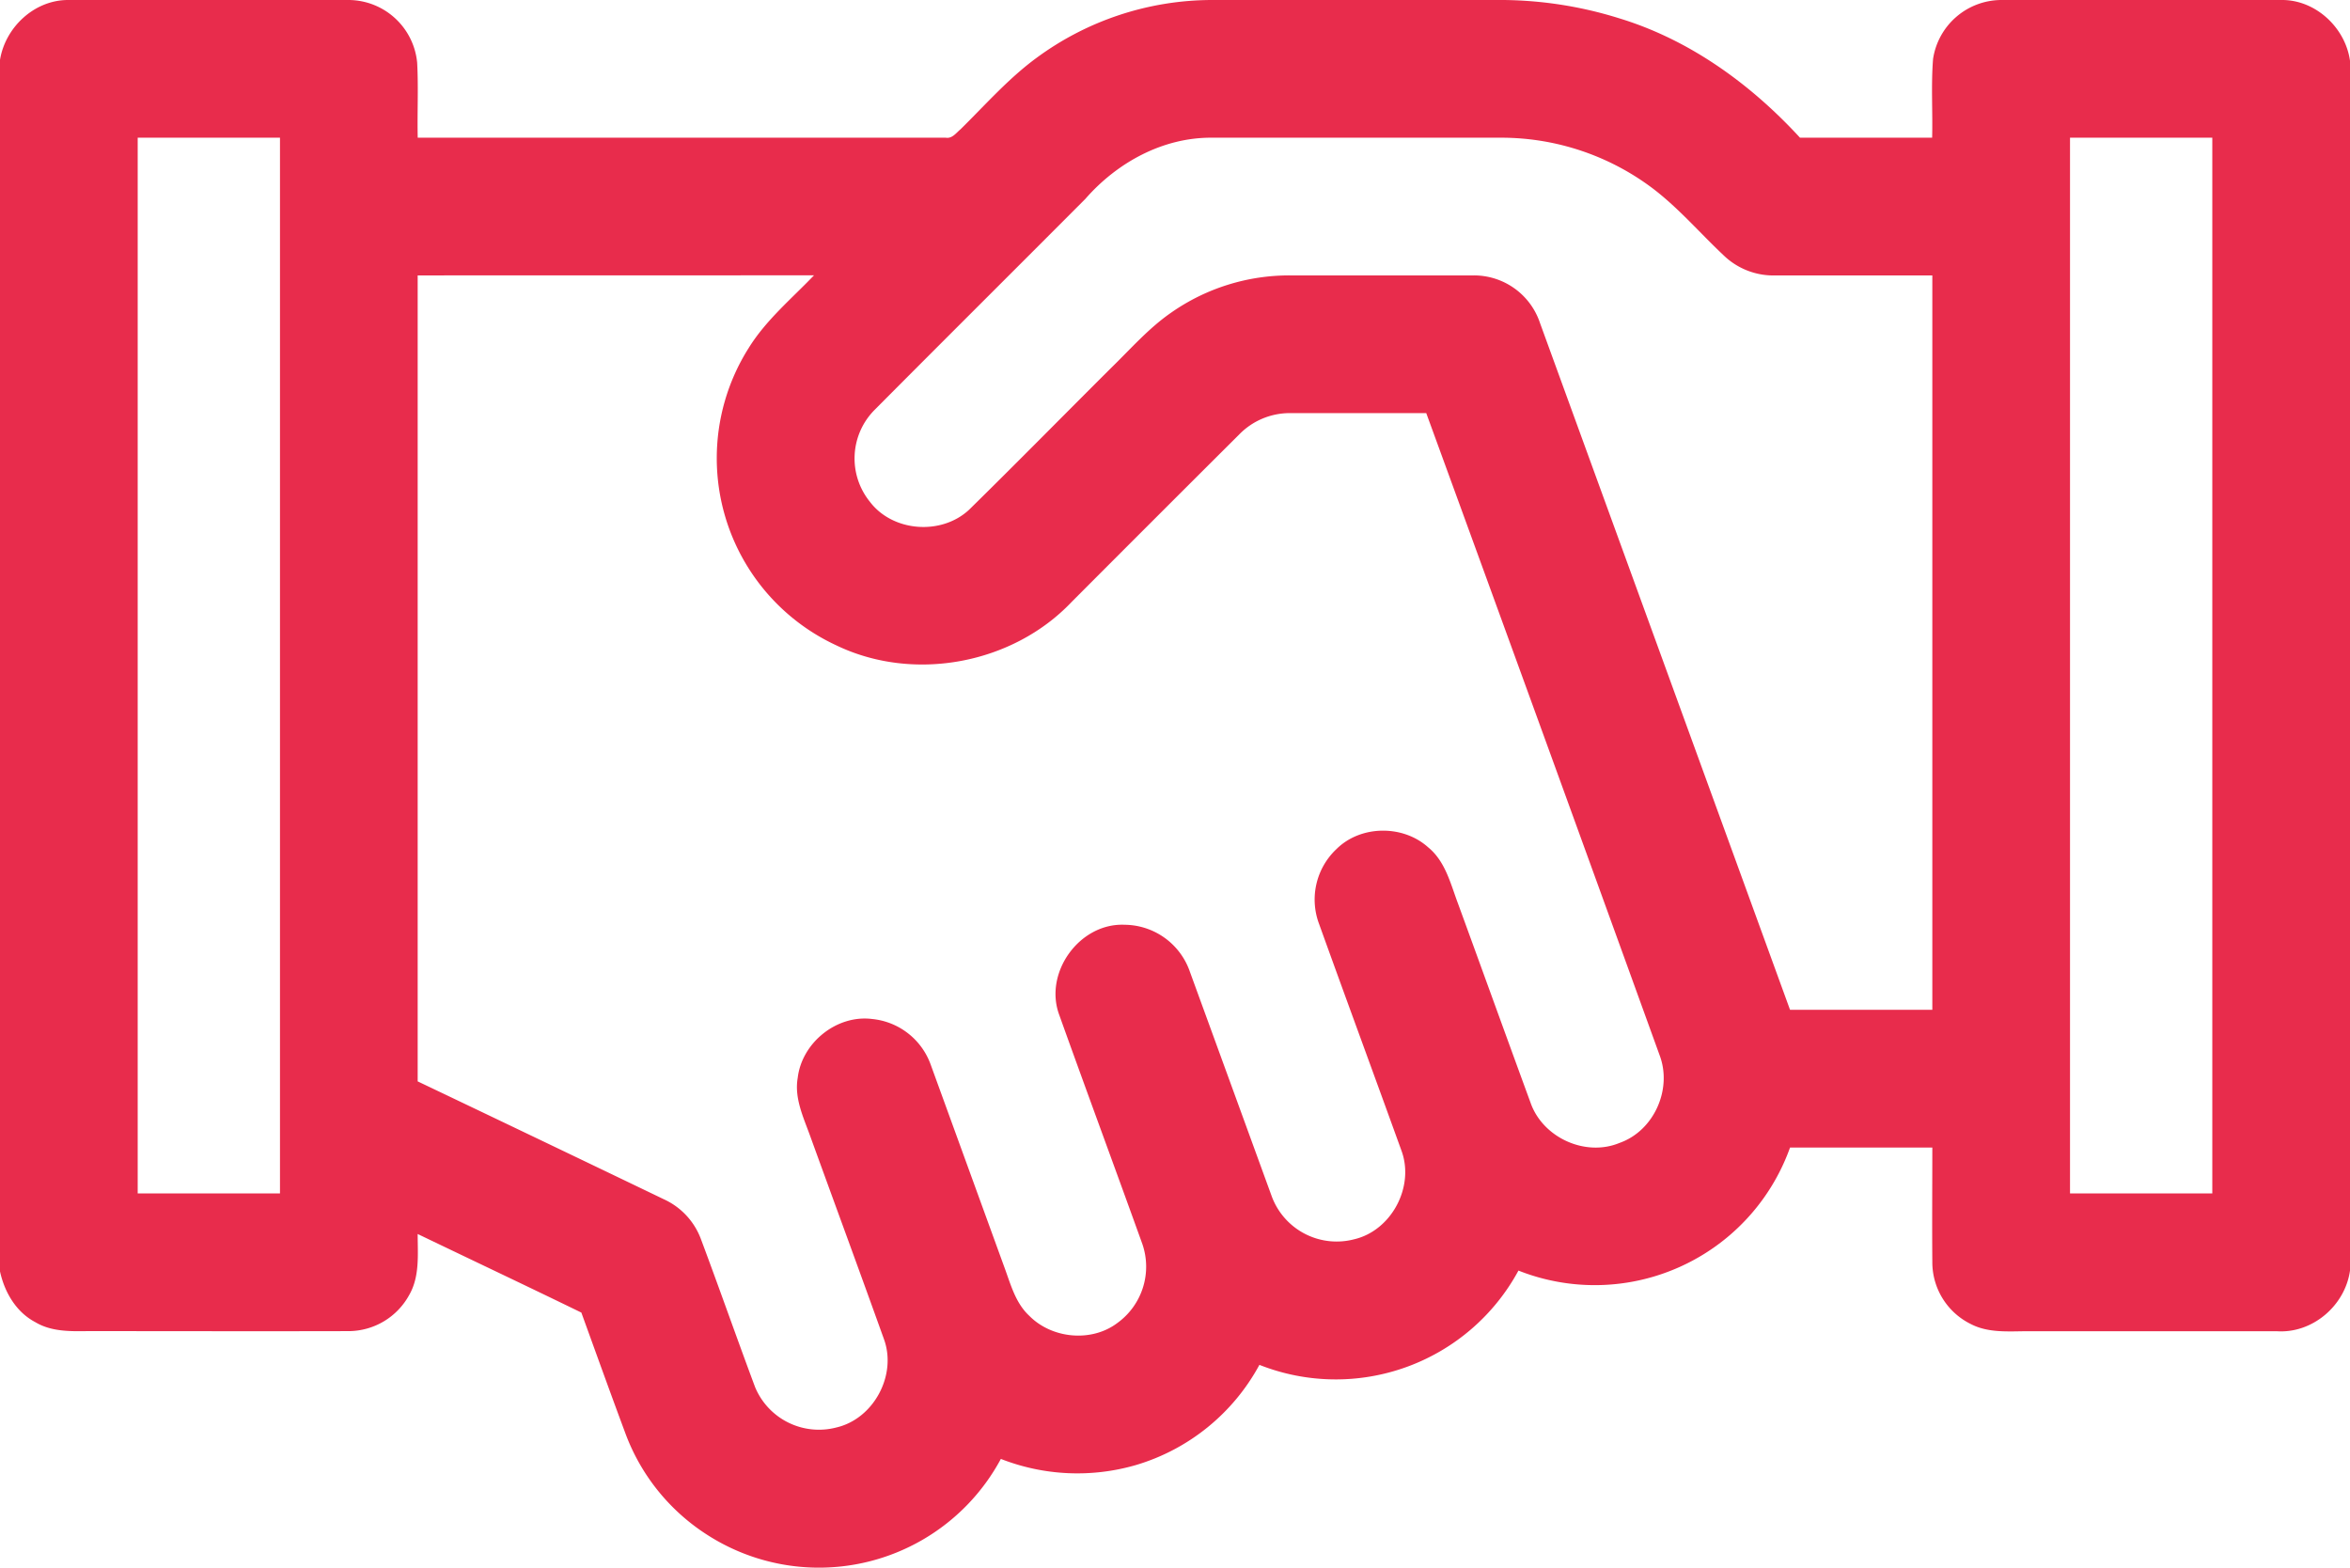 <svg xmlns="http://www.w3.org/2000/svg" viewBox="0 0 512 341.56"><defs><style>.cls-1{fill:#e82c4c;}</style></defs><title>Ресурс 11</title><g id="Слой_2" data-name="Слой 2"><g id="Слой_1-2" data-name="Слой 1"><path class="cls-1" d="M0,13.05C1.16,5.89,7.56-.06,14.93,0Q45.47,0,76,0A15.08,15.08,0,0,1,90.89,13.67c.29,5.44,0,10.89.12,16.33q57.53,0,115.05,0c1.4.24,2.27-1.06,3.21-1.83,5.4-5.31,10.43-11.06,16.56-15.56A64.58,64.58,0,0,1,264,0c20.68,0,41.36,0,62,0a87.06,87.06,0,0,1,26.82,4c15.31,4.67,28.59,14.3,39.35,26,9.6,0,19.19,0,28.79,0,.14-5.71-.25-11.45.2-17.15A15.1,15.1,0,0,1,436,0Q466.49,0,497,0c7.46-.11,14,6,15,13.25V276.81c-1.07,7.66-8.21,13.76-16,13.21q-27,0-54,0c-4.24,0-8.76.46-12.65-1.58A15,15,0,0,1,421,274.91c-.07-8.3,0-16.6,0-24.9-10.33,0-20.65,0-31,0a45.18,45.18,0,0,1-59.17,26.8,45.26,45.26,0,0,1-56.44,20.54,45.2,45.2,0,0,1-26.85,21.81,45.71,45.71,0,0,1-29.48-1.32,45,45,0,0,1-64.42,16.25,44.66,44.66,0,0,1-17.32-21.65c-3.28-8.81-6.46-17.65-9.66-26.48-11.85-5.77-23.78-11.41-35.66-17.12,0,4.46.48,9.25-1.85,13.29A15.1,15.1,0,0,1,76,290c-19,.05-38,0-57,0-3.83.06-7.91.09-11.3-1.95C3.53,285.87,1,281.55,0,277ZM30,30q0,115,0,230H61q0-115,0-230ZM236.48,43.32c-15.3,15.35-30.67,30.63-45.95,46a15,15,0,0,0-1,20c5,6.59,15.62,7.35,21.63,1.71,10.42-10.23,20.67-20.66,31-30.95,4.23-4.12,8.16-8.63,13.05-12A44.86,44.86,0,0,1,281,60Q301,60,321.08,60a15.16,15.16,0,0,1,14.45,10.39Q362.77,145.2,390,220c10.34,0,20.68,0,31,0q0-80,0-160H387a15.61,15.61,0,0,1-11.07-4c-5.38-5-10.13-10.65-16-15.07A54.85,54.85,0,0,0,327.06,30Q295.55,30,264,30C253.35,29.93,243.38,35.42,236.48,43.32ZM451,30q0,115,0,230h31q0-115,0-230ZM91,60q0,87.8,0,175.59,26.83,12.79,53.63,25.68a15.48,15.48,0,0,1,8.13,8.81c4,10.68,7.76,21.43,11.75,32.11A15.06,15.06,0,0,0,182.19,311c8.14-1.87,13.25-11.37,10.41-19.22-5.31-14.81-10.75-29.57-16.11-44.35-1.44-4-3.46-8.19-2.69-12.6.9-7.67,8.5-13.8,16.21-12.83a15.12,15.12,0,0,1,12.74,9.88q8,22,16,44c1.41,3.77,2.43,7.93,5.49,10.77,4.92,5,13.55,5.85,19.2,1.58A15.14,15.14,0,0,0,248.88,271c-6-16.67-12.16-33.3-18.14-50-3.31-9.17,4.49-19.94,14.25-19.53a15.18,15.18,0,0,1,14.27,10.28q8.94,24.51,17.86,49A15.08,15.08,0,0,0,295,270c8.2-1.9,13.27-11.53,10.31-19.4-5.94-16.45-12-32.87-17.92-49.31a15.1,15.1,0,0,1,3.78-16.3c5.28-5.26,14.52-5.33,20-.38,3.75,3.07,4.87,7.94,6.5,12.27,5.28,14.45,10.5,28.92,15.8,43.37,2.65,7.59,11.95,11.85,19.4,8.74,7.5-2.65,11.52-11.71,8.71-19.11Q336.26,159.9,310.74,90c-9.92,0-19.85,0-29.78,0a15.41,15.41,0,0,0-11,4.68q-18.28,18.21-36.5,36.48c-12.86,13.53-34.4,17.55-51.24,9.44a44.93,44.93,0,0,1-19.08-64.82c3.77-6.07,9.32-10.69,14.21-15.8Q134.18,60,91,60Z"/></g></g></svg>